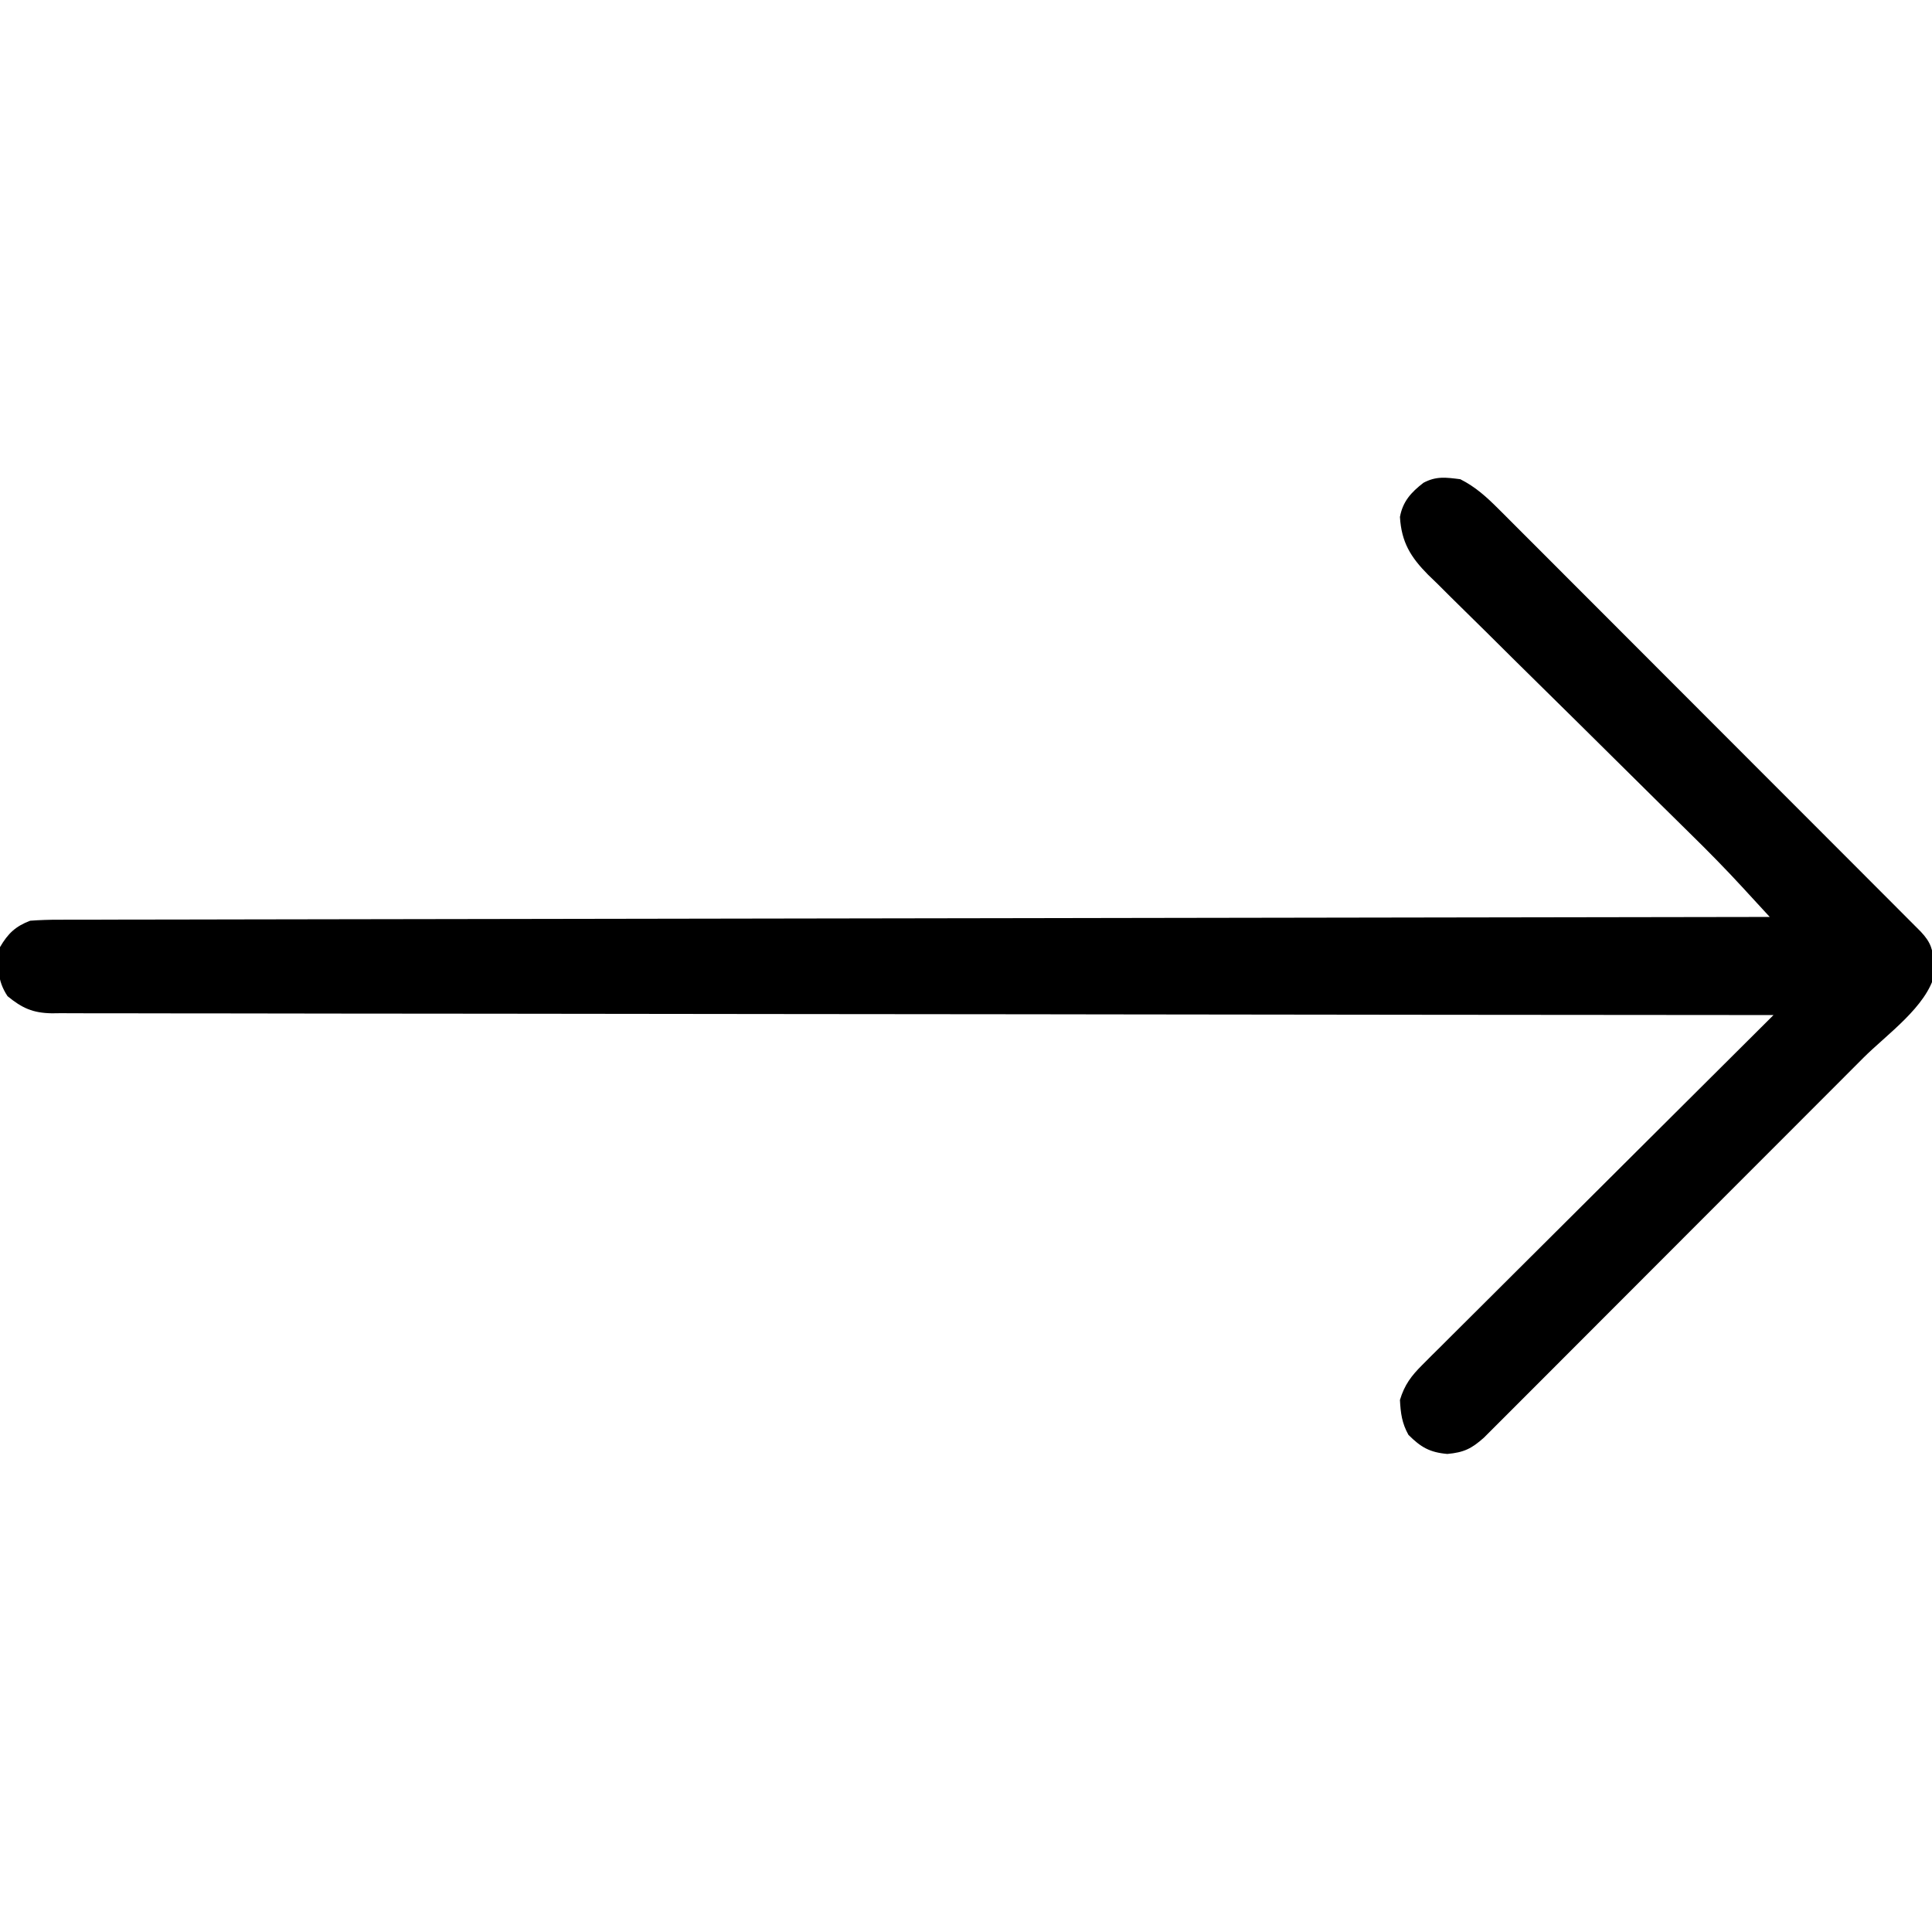 <svg xmlns="http://www.w3.org/2000/svg" width="512" height="512"><path d="M0 0 C4.025 2.036 6.937 4.688 10.112 7.865 C10.847 8.596 10.847 8.596 11.596 9.341 C13.227 10.967 14.851 12.6 16.476 14.233 C17.647 15.403 18.818 16.572 19.99 17.741 C23.166 20.912 26.335 24.089 29.504 27.268 C32.819 30.592 36.14 33.911 39.46 37.231 C45.031 42.803 50.599 48.38 56.165 53.959 C62.605 60.414 69.05 66.865 75.498 73.312 C81.698 79.512 87.895 85.714 94.09 91.917 C96.729 94.56 99.369 97.201 102.009 99.842 C105.114 102.948 108.216 106.056 111.317 109.167 C112.457 110.31 113.598 111.453 114.74 112.594 C116.294 114.148 117.845 115.705 119.396 117.262 C120.266 118.134 121.136 119.006 122.032 119.904 C124.773 122.824 125.257 124.697 125.5 128.625 C125.572 129.442 125.644 130.26 125.719 131.102 C123.564 139.79 113.027 147.122 106.804 153.341 C105.686 154.462 104.568 155.583 103.451 156.705 C100.437 159.727 97.42 162.747 94.402 165.765 C92.515 167.653 90.629 169.541 88.743 171.43 C82.16 178.022 75.574 184.612 68.986 191.2 C62.848 197.337 56.716 203.48 50.586 209.625 C45.315 214.909 40.04 220.19 34.761 225.467 C31.612 228.616 28.465 231.767 25.321 234.921 C22.37 237.882 19.414 240.838 16.454 243.79 C15.369 244.875 14.285 245.961 13.203 247.048 C11.727 248.532 10.245 250.009 8.762 251.485 C7.934 252.314 7.106 253.142 6.253 253.996 C2.974 256.913 0.942 257.914 -3.438 258.312 C-8.107 257.903 -10.477 256.523 -13.75 253.25 C-15.48 250.137 -15.814 247.543 -16 244 C-14.79 240.002 -13.016 237.644 -10.077 234.716 C-8.849 233.482 -8.849 233.482 -7.595 232.222 C-6.696 231.333 -5.796 230.444 -4.869 229.528 C-3.912 228.572 -2.956 227.616 -2.001 226.659 C0.589 224.068 3.189 221.486 5.79 218.906 C8.509 216.206 11.219 213.498 13.93 210.79 C19.063 205.667 24.203 200.551 29.346 195.438 C35.202 189.615 41.049 183.785 46.896 177.953 C58.921 165.959 70.957 153.976 83 142 C81.537 141.999 81.537 141.999 80.045 141.998 C22.276 141.962 -35.493 141.906 -93.262 141.822 C-100.194 141.812 -107.126 141.802 -114.058 141.792 C-114.748 141.792 -115.438 141.791 -116.149 141.79 C-138.514 141.758 -160.88 141.74 -183.246 141.728 C-206.878 141.715 -230.51 141.688 -254.142 141.645 C-268.302 141.62 -282.462 141.607 -296.623 141.609 C-306.325 141.609 -316.027 141.594 -325.729 141.568 C-331.332 141.553 -336.935 141.545 -342.537 141.554 C-347.663 141.562 -352.789 141.552 -357.915 141.528 C-359.773 141.522 -361.63 141.523 -363.488 141.531 C-366.008 141.542 -368.526 141.528 -371.046 141.508 C-371.772 141.517 -372.497 141.526 -373.245 141.535 C-378.274 141.457 -381.134 140.171 -385 137 C-387.829 132.757 -387.653 128.983 -387 124 C-384.884 120.373 -382.889 118.481 -379 117 C-376.4 116.808 -373.908 116.725 -371.308 116.738 C-370.525 116.734 -369.742 116.73 -368.936 116.726 C-366.296 116.715 -363.657 116.718 -361.018 116.722 C-359.113 116.717 -357.208 116.711 -355.303 116.704 C-350.056 116.688 -344.809 116.685 -339.561 116.683 C-333.908 116.68 -328.254 116.664 -322.6 116.651 C-312.801 116.628 -303.001 116.613 -293.202 116.603 C-279.033 116.589 -264.865 116.563 -250.696 116.535 C-227.71 116.49 -204.724 116.453 -181.738 116.422 C-159.405 116.392 -137.073 116.357 -114.741 116.317 C-114.052 116.316 -113.364 116.315 -112.655 116.314 C-105.744 116.301 -98.832 116.289 -91.921 116.276 C-33.947 116.171 24.026 116.081 82 116 C80.097 113.93 78.193 111.861 76.289 109.793 C75.488 108.922 75.488 108.922 74.672 108.033 C70.226 103.209 65.643 98.548 60.958 93.956 C59.267 92.288 57.576 90.619 55.885 88.951 C55.011 88.091 54.136 87.23 53.236 86.344 C49.027 82.197 44.832 78.036 40.635 73.876 C34.227 67.525 27.815 61.178 21.38 54.854 C16.54 50.095 11.717 45.319 6.906 40.531 C5.077 38.718 3.242 36.911 1.401 35.111 C-1.167 32.599 -3.712 30.065 -6.252 27.526 C-7.012 26.794 -7.771 26.061 -8.554 25.306 C-13.182 20.623 -15.599 16.678 -16 10 C-15.256 5.906 -13.066 3.498 -9.777 0.949 C-6.383 -0.864 -3.795 -0.482 0 0 Z " fill="#000000" transform="translate(387,127)"></path></svg>